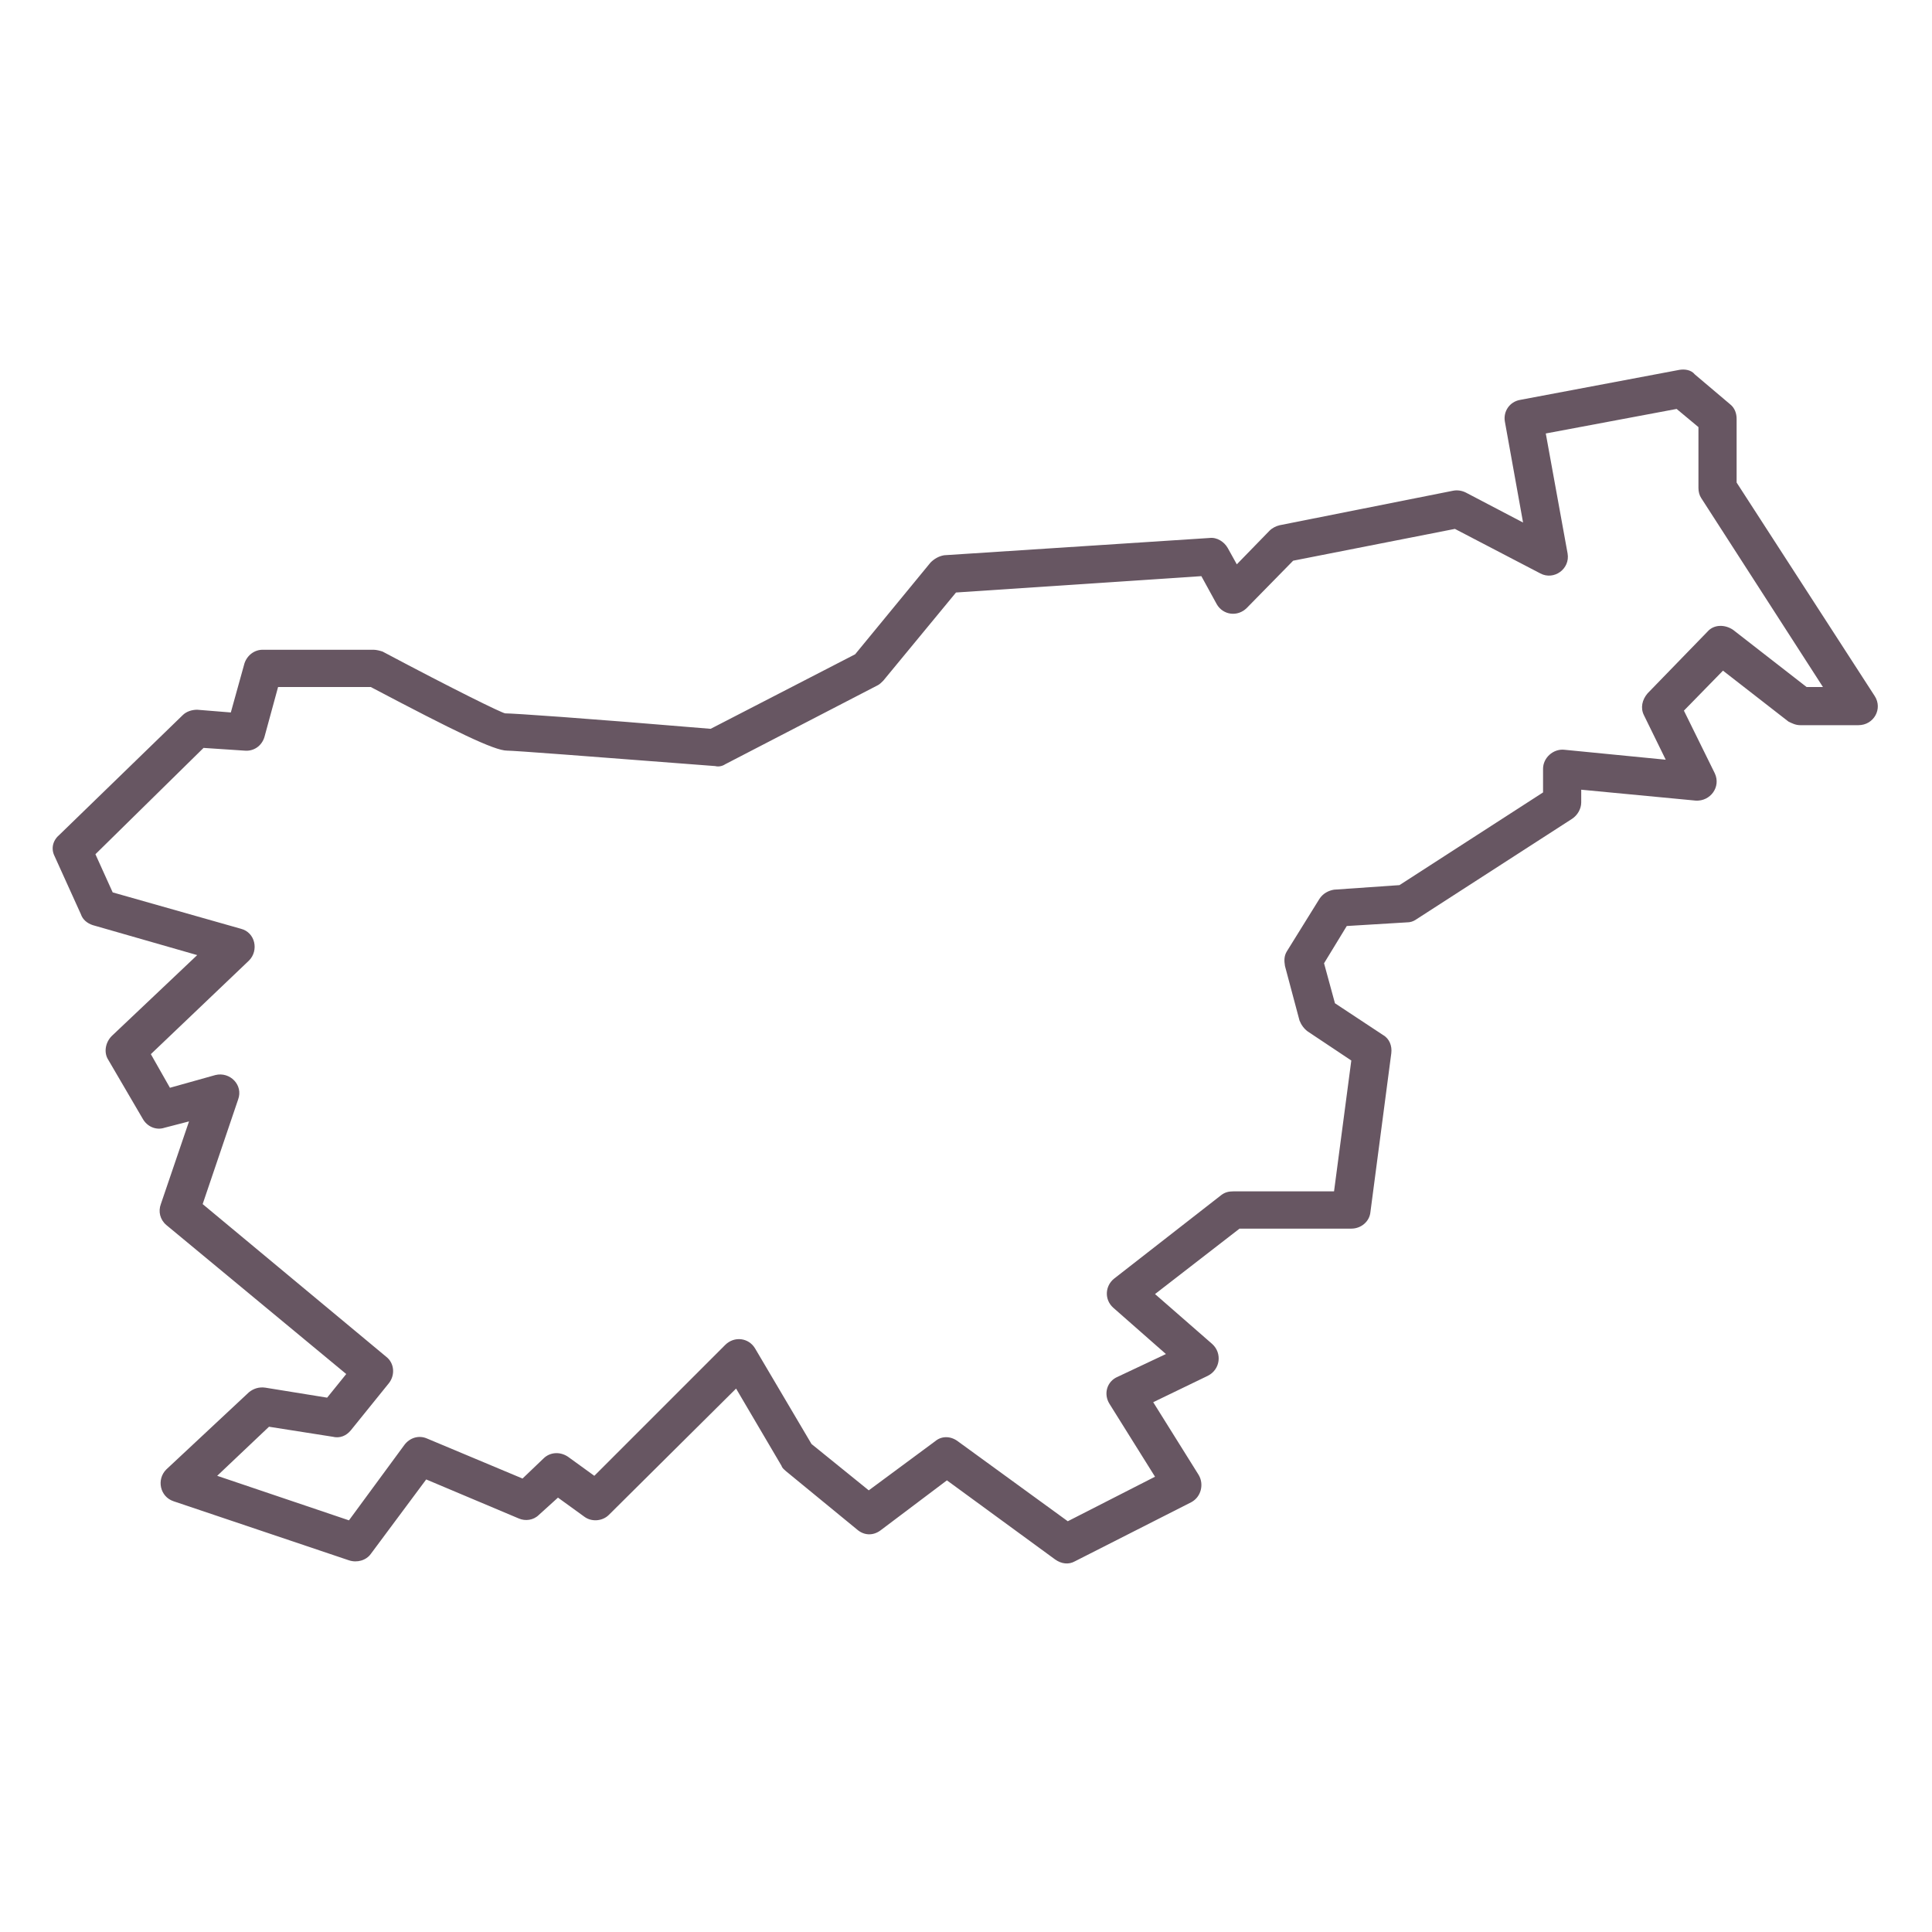 <svg xmlns="http://www.w3.org/2000/svg" xmlns:xlink="http://www.w3.org/1999/xlink" id="Layer_1" x="0px" y="0px" viewBox="0 0 212.6 212.6" style="enable-background:new 0 0 212.6 212.6;" xml:space="preserve"><style type="text/css">	.st0{fill-rule:evenodd;clip-rule:evenodd;fill:#675662;}</style><path class="st0" d="M40.8,171c-0.5,0.7-1.5,1-2.4,0.7l-19.3-6.5c-1.5-0.5-1.9-2.4-0.8-3.5l9.1-8.5c0.5-0.4,1.1-0.6,1.8-0.5l6.8,1.1 l2.1-2.6l-19.8-16.4c-0.7-0.6-0.9-1.5-0.6-2.3l3.1-9.1l-2.7,0.7c-0.9,0.3-1.9-0.1-2.4-1l-3.8-6.5c-0.5-0.8-0.3-1.9,0.4-2.6l9.4-8.9 l-11.5-3.3c-0.6-0.2-1.1-0.6-1.3-1.2l-2.9-6.4c-0.4-0.8-0.2-1.7,0.5-2.3l13.6-13.2c0.4-0.4,1-0.6,1.6-0.6l3.7,0.3l1.5-5.4 c0.3-0.9,1.1-1.5,2-1.5h12.2c0.3,0,0.7,0.1,1,0.2c7.9,4.2,13.2,6.8,13.5,6.8c0.9,0,8.3,0.5,22.6,1.7L94.1,72l8.3-10.1 c0.4-0.4,0.9-0.7,1.5-0.8l29.2-1.9c0.8-0.1,1.6,0.4,2,1.1l1,1.8l3.6-3.7c0.3-0.3,0.7-0.5,1.1-0.6l19.1-3.8c0.5-0.1,1,0,1.4,0.2 l6.3,3.3l-2-11.1c-0.2-1.1,0.5-2.2,1.7-2.4l17.5-3.3c0.6-0.1,1.3,0,1.7,0.5l3.9,3.3c0.5,0.4,0.7,1,0.7,1.6v7l15.2,23.5 c0.9,1.4-0.1,3.2-1.8,3.2h-6.4c-0.5,0-0.9-0.2-1.3-0.4l-7.2-5.6l-4.3,4.4l3.4,6.9c0.7,1.5-0.5,3.1-2.1,3l-12.6-1.2v1.4 c0,0.7-0.4,1.4-1,1.8l-17.2,11.1c-0.3,0.2-0.6,0.3-1,0.3l-6.6,0.4l-2.5,4.1l1.2,4.4l5.3,3.5c0.7,0.4,1,1.2,0.9,2l-2.3,17.5 c-0.1,1-1,1.8-2.1,1.8h-12.3l-9.3,7.2l6.3,5.5c1.1,1,0.9,2.8-0.5,3.5l-6,2.9l5,8c0.6,1,0.3,2.4-0.8,3l-12.8,6.5 c-0.7,0.4-1.5,0.3-2.2-0.2l-11.9-8.7l-7.3,5.5c-0.8,0.6-1.8,0.6-2.6-0.1l-7.8-6.4c-0.2-0.2-0.4-0.3-0.5-0.6l-5-8.5L67,166.7 c-0.7,0.7-1.9,0.8-2.7,0.2l-2.9-2.1l-2.1,1.9c-0.6,0.6-1.5,0.7-2.2,0.4l-10.2-4.3L40.8,171z M23.9,162.4l14.5,4.9l6.1-8.3 c0.6-0.8,1.6-1.1,2.5-0.7l10.5,4.4l2.3-2.2c0.7-0.7,1.8-0.8,2.7-0.2l2.9,2.1L79.8,148c1-1,2.6-0.8,3.3,0.4l6.2,10.5l6.3,5.1l7.3-5.4 c0.7-0.6,1.7-0.6,2.5,0l12.1,8.8l9.6-4.9l-5-8c-0.7-1.1-0.3-2.5,0.9-3l5.3-2.5l-5.8-5.1c-1-0.9-0.9-2.4,0.1-3.2l11.8-9.2 c0.4-0.3,0.8-0.4,1.3-0.4h11.1l1.9-14.4l-4.8-3.2c-0.4-0.3-0.7-0.7-0.9-1.2l-1.6-6c-0.1-0.6-0.1-1.1,0.2-1.6l3.6-5.8 c0.4-0.6,1-0.9,1.6-1l7.2-0.5l15.8-10.2v-2.6c0-1.2,1.1-2.2,2.3-2.1l11.2,1.1l-2.4-4.9c-0.4-0.8-0.2-1.7,0.4-2.4l6.6-6.8 c0.7-0.8,1.9-0.8,2.8-0.2l8.1,6.3h1.8l-13.4-20.8c-0.2-0.3-0.3-0.7-0.3-1.1v-6.7l-2.4-2l-14.4,2.7l2.4,13.2c0.3,1.7-1.5,3-3,2.2 l-9.4-4.9l-17.8,3.5l-5.1,5.2c-1,1-2.6,0.8-3.3-0.4l-1.7-3.1l-27,1.8l-8,9.7c-0.2,0.2-0.4,0.4-0.6,0.5l-16.8,8.7 c-0.3,0.2-0.7,0.3-1.1,0.2c-14.3-1.1-22.1-1.7-22.9-1.7c-1.4,0-5.7-2.1-15-7H30.6l-1.5,5.5c-0.3,1-1.2,1.6-2.2,1.5l-4.5-0.3L10.5,94 l1.9,4.2l14.1,4c1.6,0.4,2,2.4,0.9,3.5L16.6,116l2.1,3.7l5-1.4c1.6-0.4,3.1,1.1,2.5,2.7l-3.9,11.5l20.2,16.8c0.9,0.7,1,2,0.3,2.9 l-4.2,5.2c-0.5,0.6-1.2,0.9-2,0.7l-7-1.1L23.9,162.4z"></path></svg>
